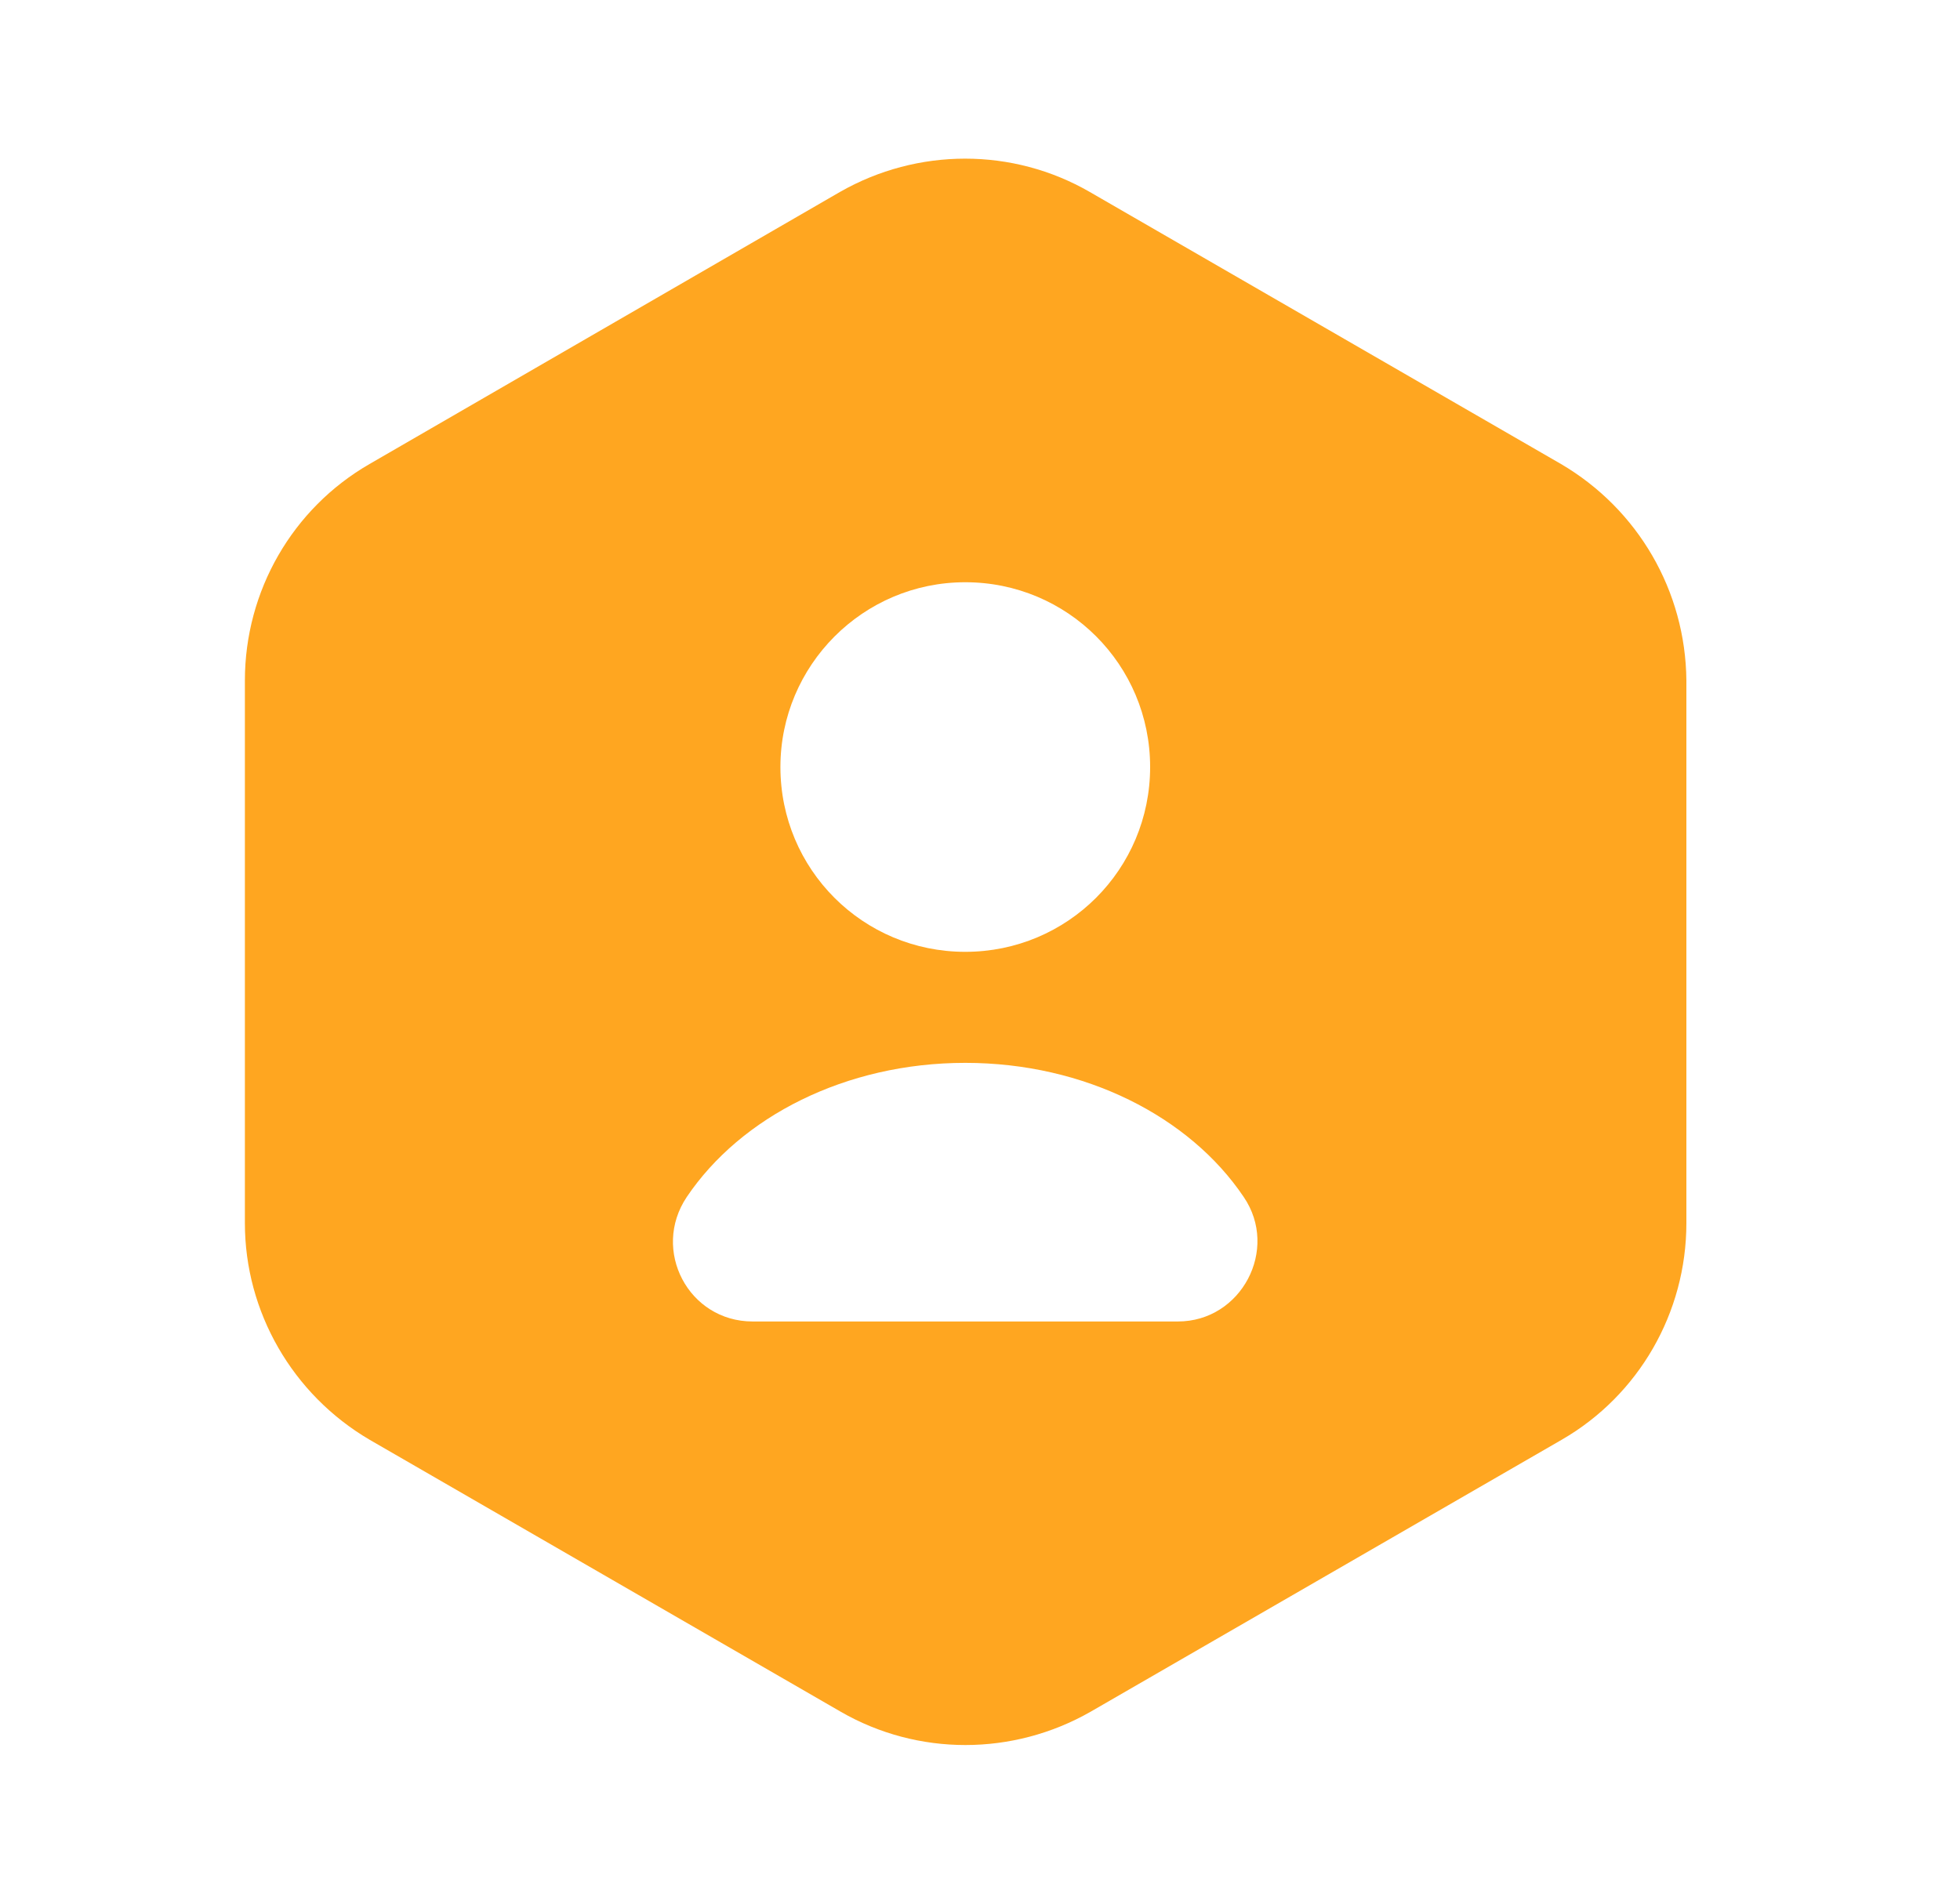 <svg width="35" height="34" viewBox="0 0 35 34" fill="none" xmlns="http://www.w3.org/2000/svg">
<path d="M27.876 8.288L19.461 3.429C18.087 2.635 16.387 2.635 14.998 3.429L6.598 8.288C5.223 9.081 4.373 10.554 4.373 12.155V21.845C4.373 23.432 5.223 24.905 6.598 25.713L15.013 30.572C16.387 31.365 18.087 31.365 19.475 30.572L27.89 25.713C29.264 24.919 30.114 23.446 30.114 21.845V12.155C30.1 10.554 29.25 9.095 27.876 8.288ZM17.237 10.399C19.064 10.399 20.538 11.872 20.538 13.699C20.538 15.527 19.064 17 17.237 17C15.409 17 13.936 15.527 13.936 13.699C13.936 11.886 15.409 10.399 17.237 10.399ZM21.034 23.602H13.44C12.293 23.602 11.627 22.327 12.264 21.378C13.228 19.947 15.098 18.983 17.237 18.983C19.376 18.983 21.246 19.947 22.209 21.378C22.847 22.313 22.167 23.602 21.034 23.602Z" fill="#FFA620"/>
</svg>
